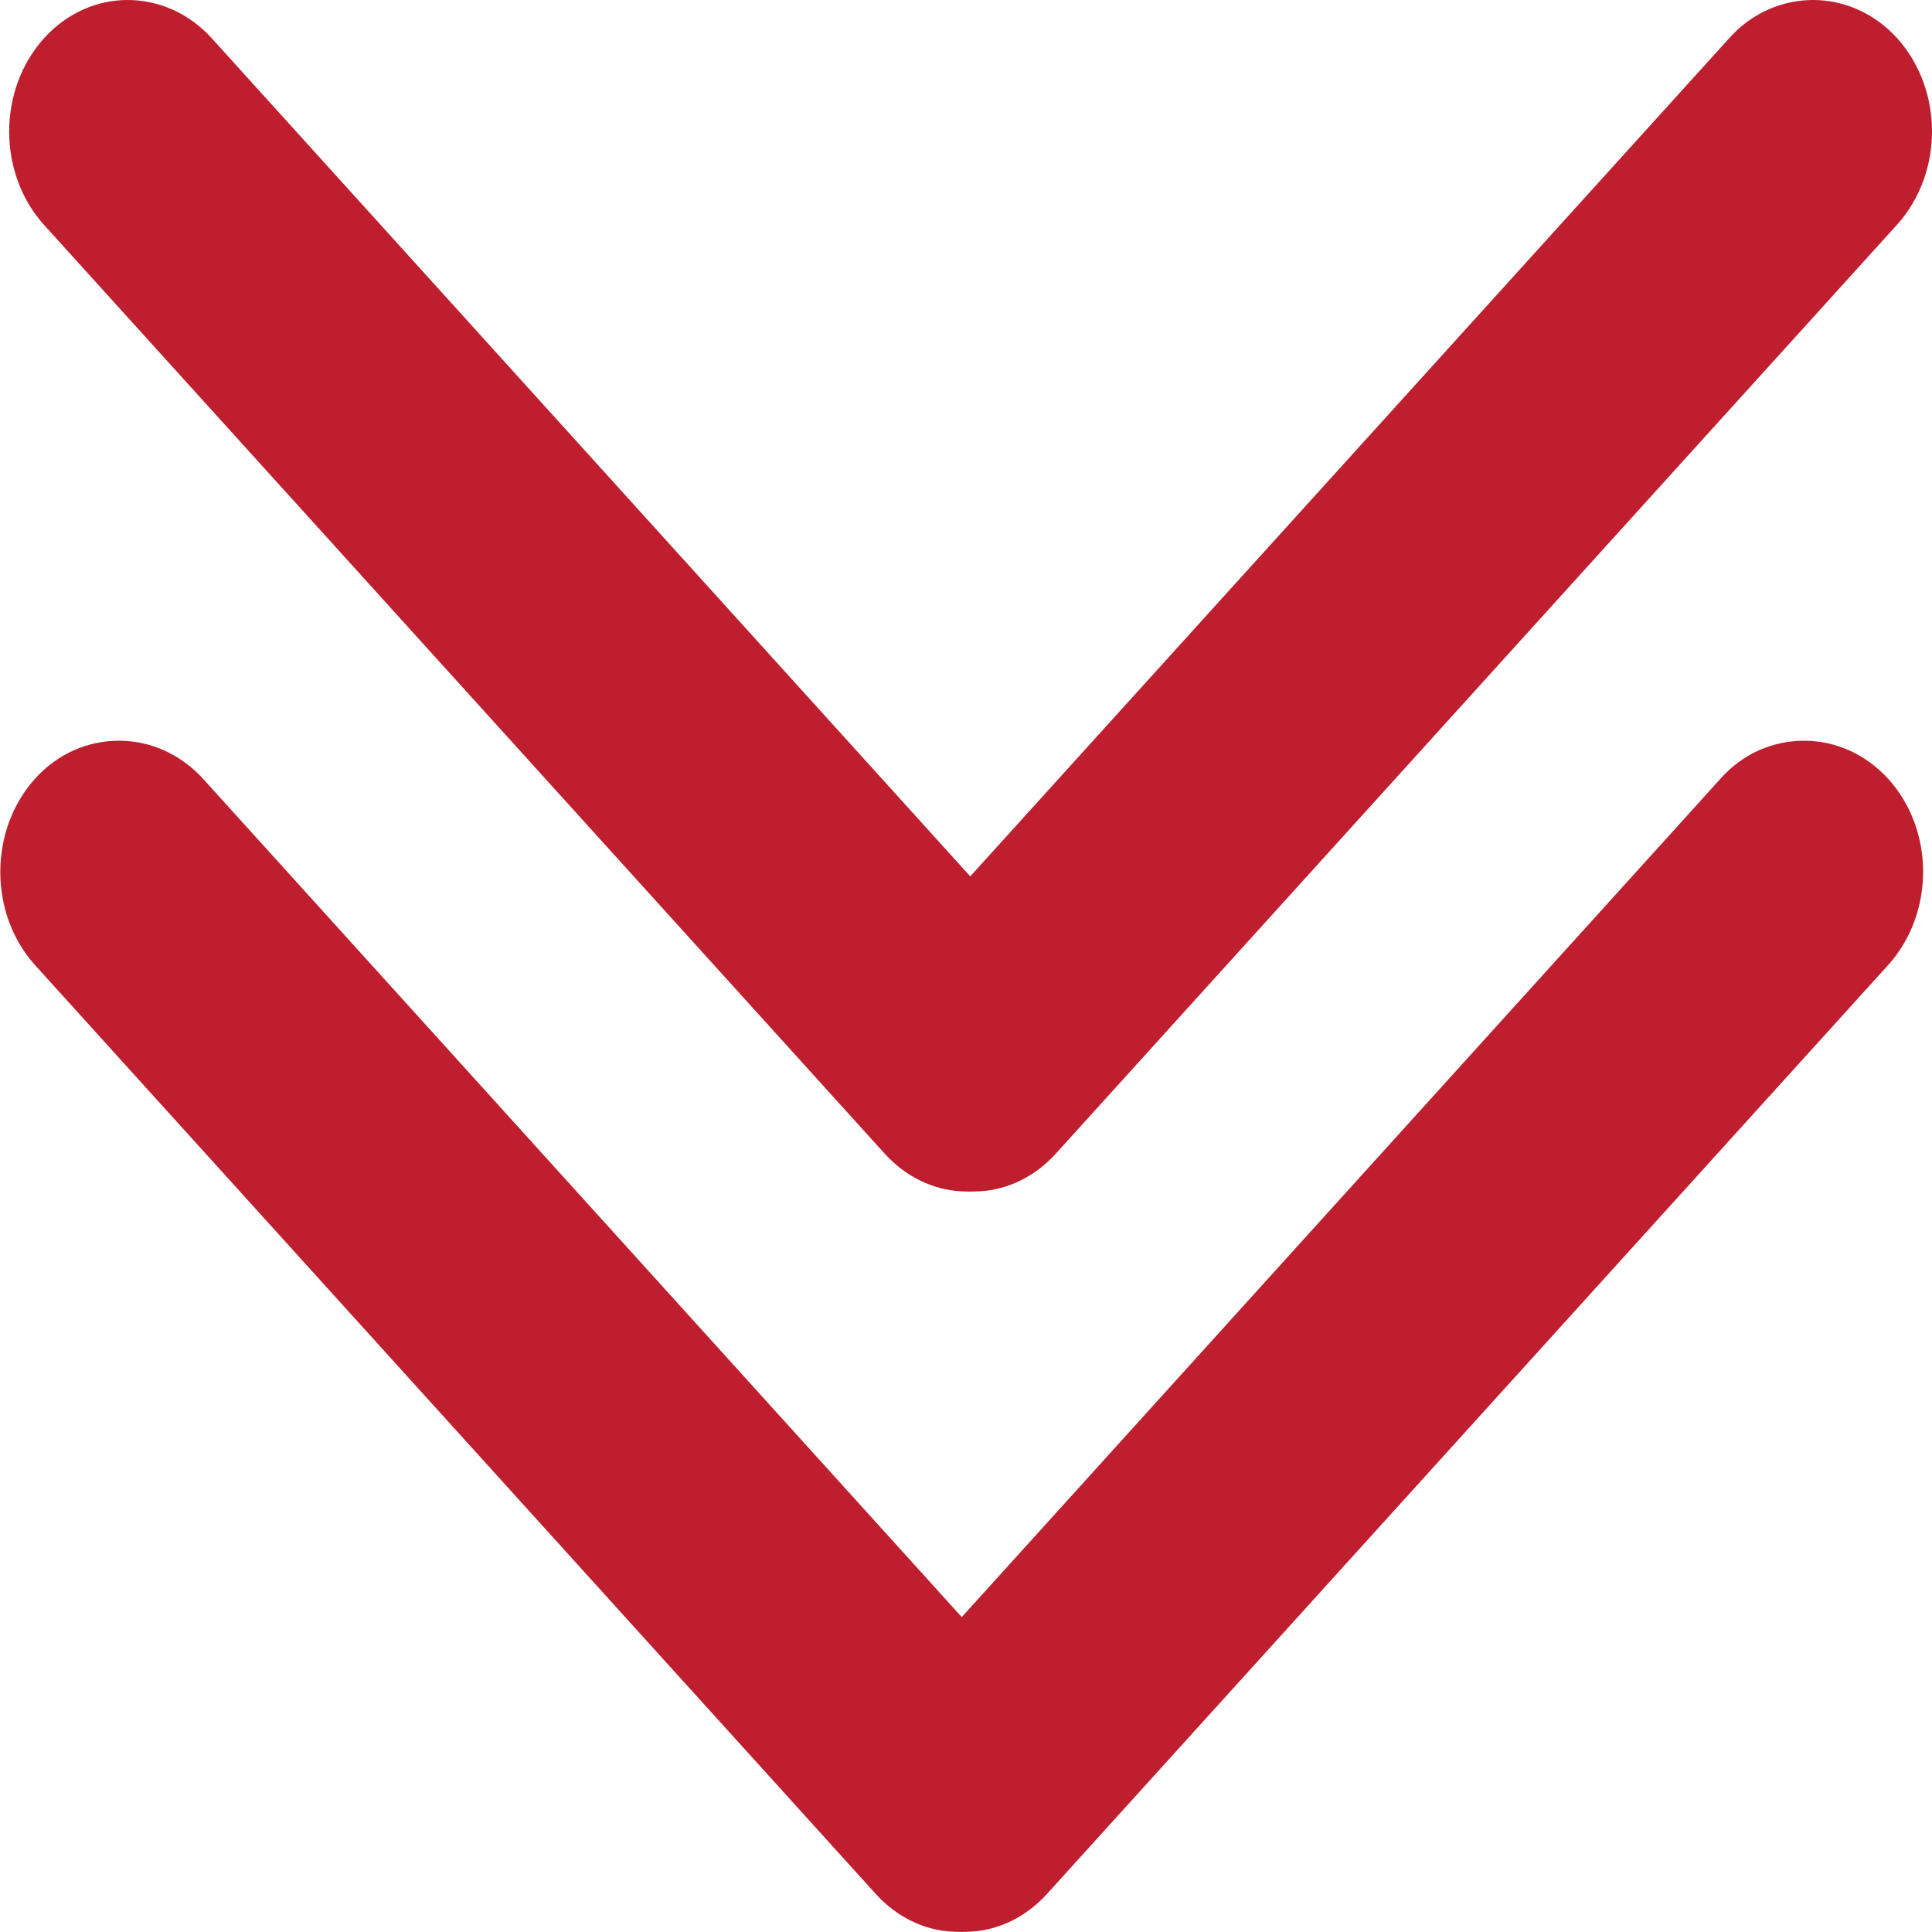 <?xml version="1.0" encoding="utf-8"?>
<!-- Generator: Adobe Illustrator 25.2.0, SVG Export Plug-In . SVG Version: 6.00 Build 0)  -->
<svg version="1.1" id="Layer_1" xmlns="http://www.w3.org/2000/svg" xmlns:xlink="http://www.w3.org/1999/xlink" x="0px" y="0px"
	 viewBox="0 0 50 50" style="enable-background:new 0 0 50 50;" xml:space="preserve">
<style type="text/css">
	.st0{fill:#BE1E2D;}
</style>
<path class="st0" d="M49.1,5.81L27.33,29.85c-0.55,0.61-1.26,0.94-1.97,0.98c-0.16,0.01-0.33,0.01-0.5,0
	c-0.71-0.04-1.42-0.37-1.97-0.98L1.13,5.81c-1.19-1.33-1.19-3.48,0-4.81C1.73,0.33,2.52,0,3.3,0c0.79,0,1.58,0.33,2.18,0.99
	l19.63,21.69L44.75,0.99C45.34,0.33,46.13,0,46.92,0c0.79,0,1.58,0.33,2.18,0.99C50.3,2.33,50.3,4.47,49.1,5.81z"/>
<path class="st0" d="M48.87,24.97L27.1,49.01c-0.55,0.61-1.26,0.94-1.97,0.98c-0.16,0.01-0.33,0.01-0.5,0
	c-0.71-0.04-1.42-0.37-1.97-0.98L0.9,24.97c-1.19-1.33-1.19-3.48,0-4.81c0.6-0.67,1.39-0.99,2.18-0.99c0.79,0,1.58,0.33,2.18,0.99
	l19.63,21.69l19.63-21.69c0.59-0.67,1.38-0.99,2.17-0.99c0.79,0,1.58,0.33,2.18,0.99C50.07,21.49,50.07,23.63,48.87,24.97z"/>
</svg>
